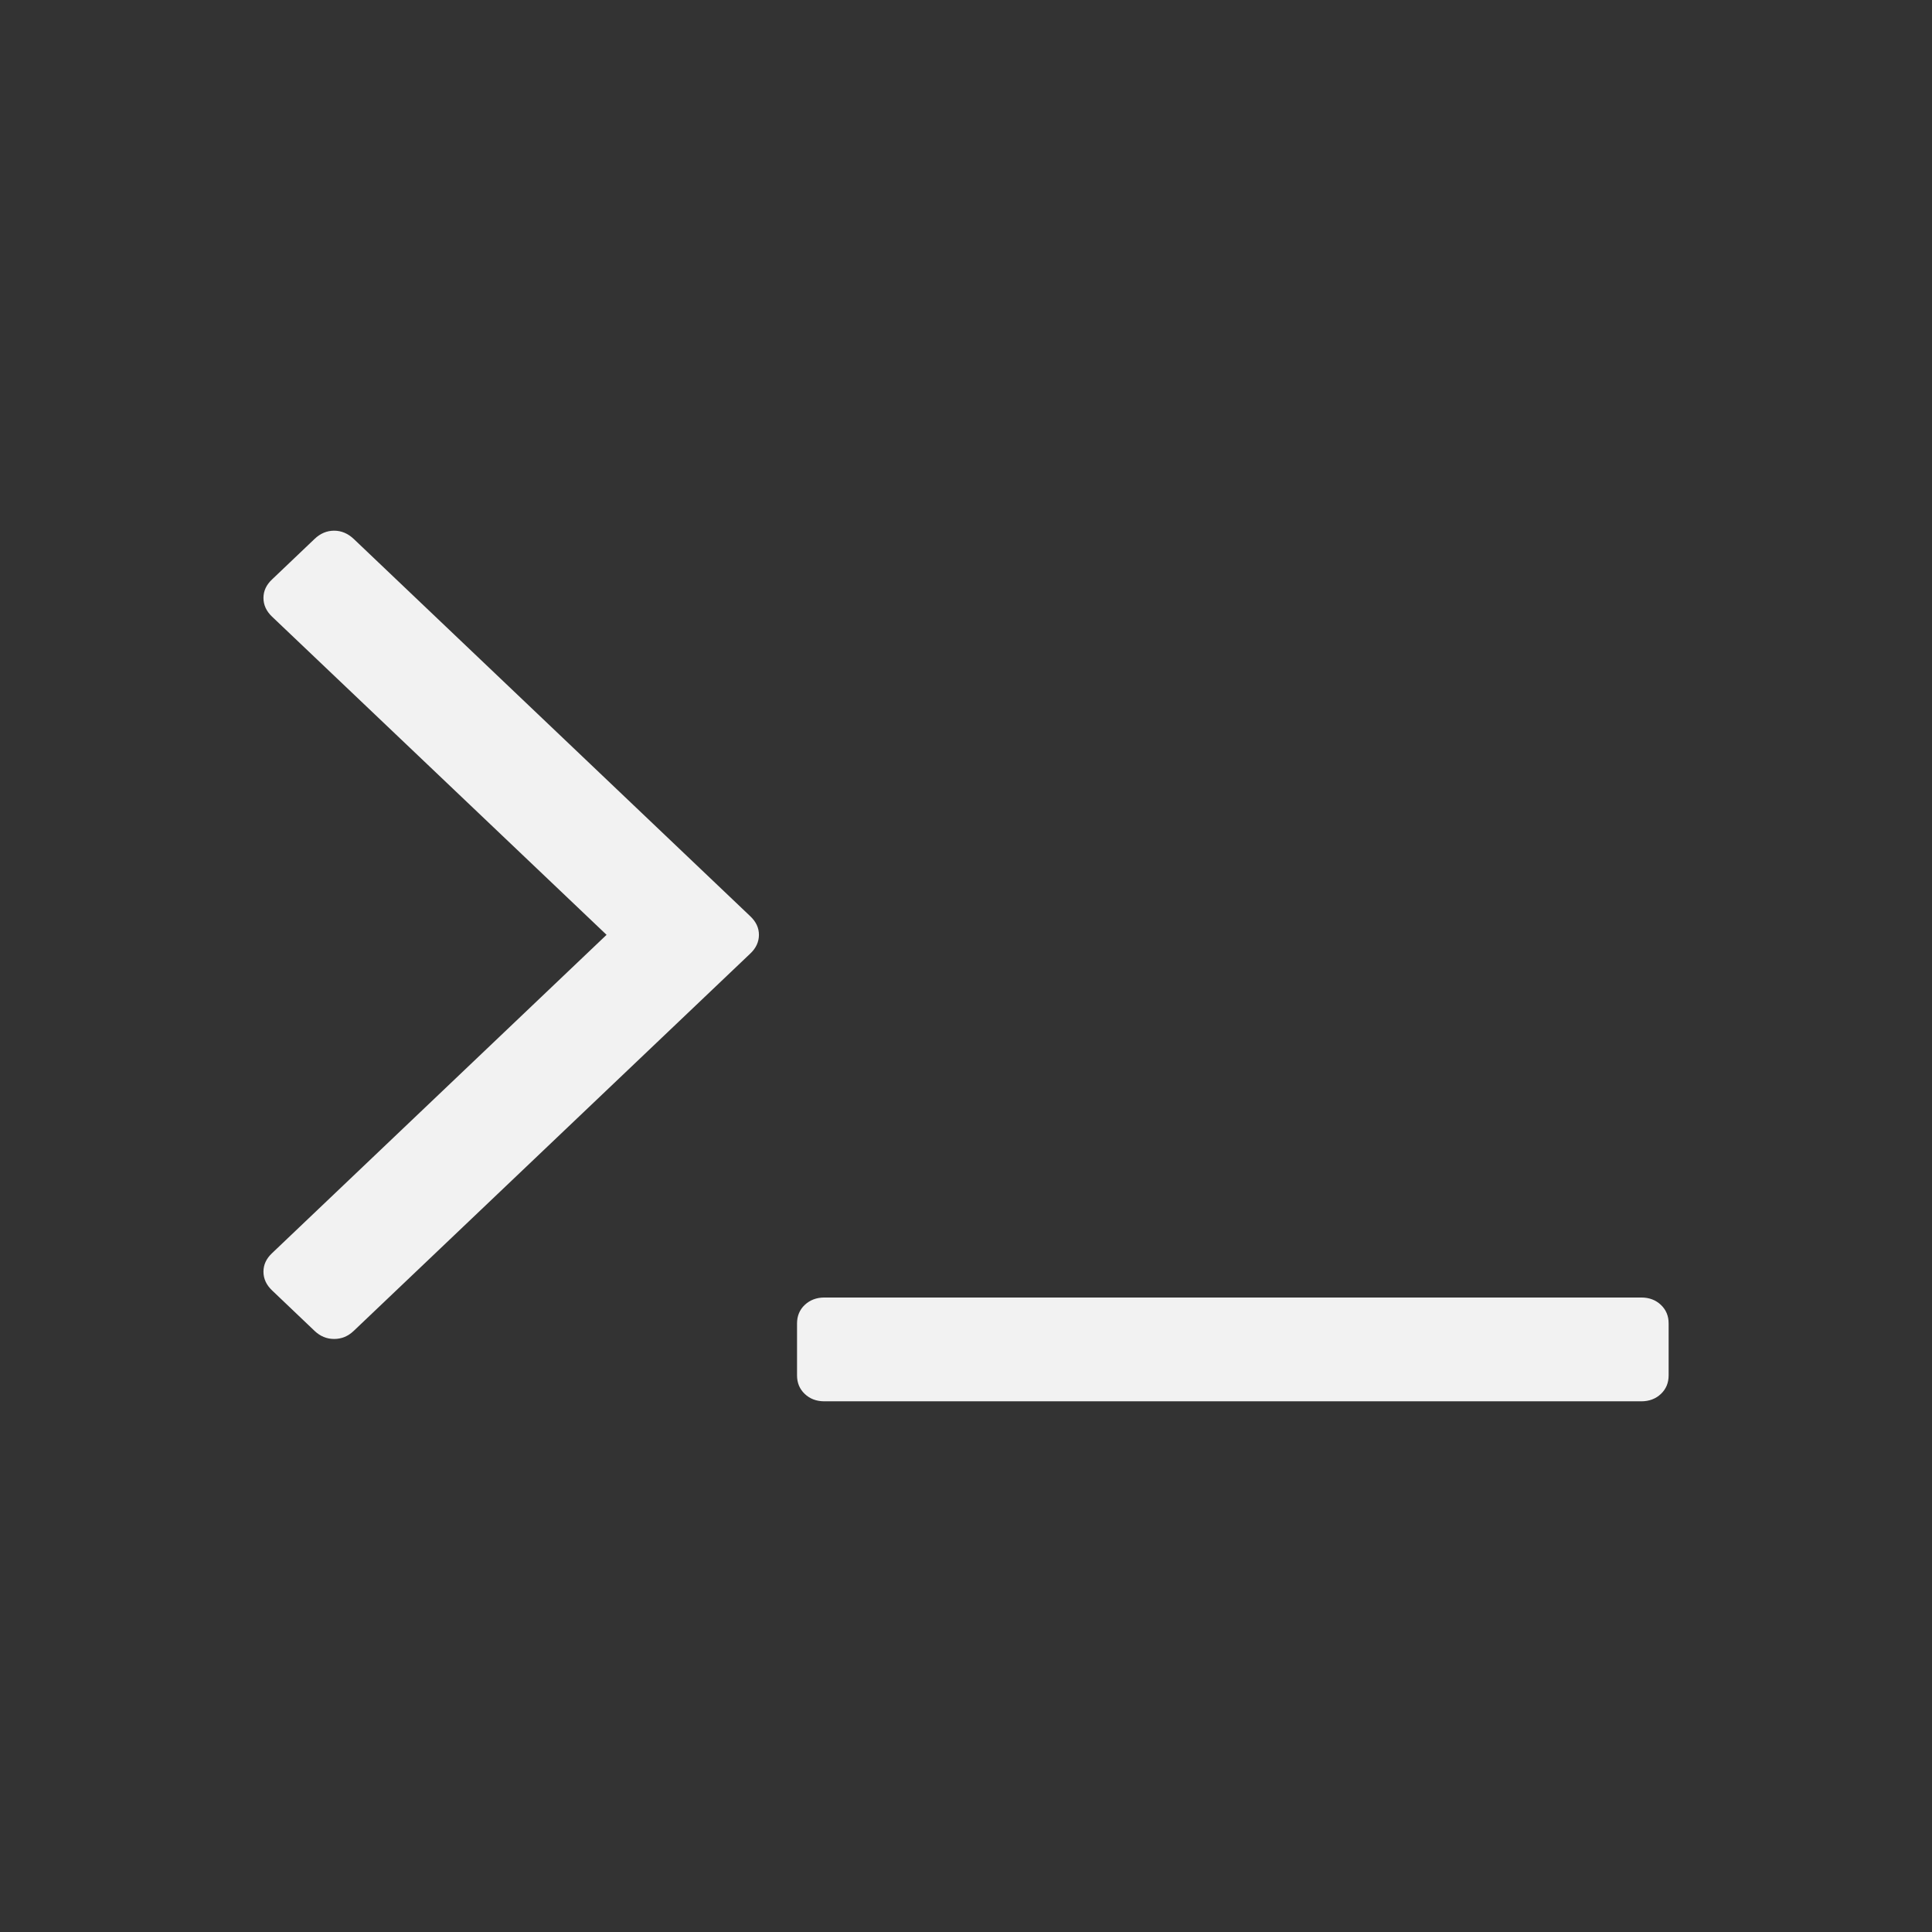 <svg xmlns="http://www.w3.org/2000/svg" viewBox="0 0 22 22">
  <rect x="0" y="0" width="22" height="22" fill="#333333" stroke="none"/>
  <defs id="defs3051">
    <style type="text/css" id="current-color-scheme">
      .ColorScheme-Text {
        color:#f2f2f2
      }
      </style>
  </defs>
 <path 
     style="fill:currentColor;fill-opacity:1;stroke:none"      
	 class="ColorScheme-Text"
        d="m 3.805,6.043 c -0.084,0 -0.158,0.032 -0.223,0.094 l -0.484,0.461 c -0.065,0.061 -0.098,0.131 -0.098,0.211 0,0.08 0.033,0.151 0.098,0.213 l 3.809,3.623 -3.809,3.625 c -0.065,0.061 -0.098,0.131 -0.098,0.211 0,0.08 0.033,0.151 0.098,0.213 l 0.484,0.461 c 0.065,0.062 0.139,0.092 0.223,0.092 0.084,0 0.158,-0.03 0.223,-0.092 l 4.516,-4.297 c 0.065,-0.061 0.098,-0.133 0.098,-0.213 0,-0.08 -0.033,-0.149 -0.098,-0.211 l -4.516,-4.297 c -0.065,-0.061 -0.139,-0.094 -0.223,-0.094 z m 5.582,8.732 c -0.09,0 -0.164,0.029 -0.223,0.084 -0.058,0.055 -0.088,0.125 -0.088,0.211 l 0,0.592 c 0,0.086 0.03,0.156 0.088,0.211 0.058,0.055 0.132,0.084 0.223,0.084 l 9.303,0 c 0.09,0 0.165,-0.029 0.223,-0.084 0.058,-0.055 0.088,-0.125 0.088,-0.211 l 0,-0.592 c 1.2e-4,-0.086 -0.03,-0.156 -0.088,-0.211 -0.058,-0.055 -0.132,-0.084 -0.223,-0.084 l -9.303,0 z"
     />
</svg>
